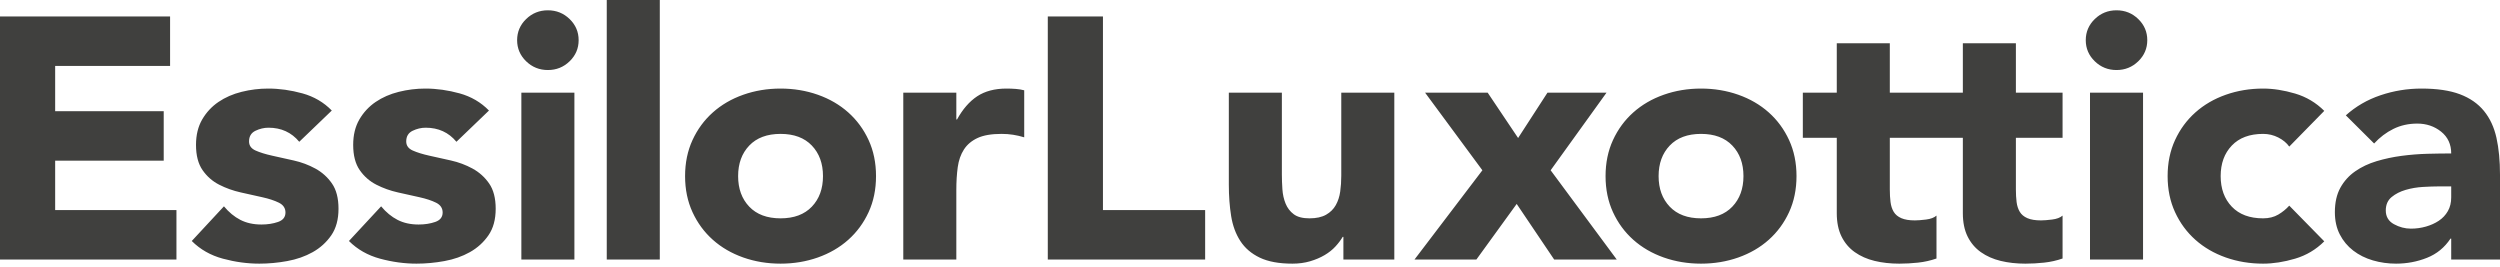 <svg width="309" height="33" viewBox="0 0 309 33" fill="none" xmlns="http://www.w3.org/2000/svg">
<g clip-path="url(#clip0_54_94)">
<path fill-rule="evenodd" clip-rule="evenodd" d="M67.718 1.273C66.669 1.273 65.773 1.634 65.03 2.355C64.287 3.076 63.916 3.946 63.916 4.965C63.916 5.983 64.287 6.853 65.03 7.574C65.773 8.295 66.669 8.656 67.718 8.656C68.767 8.656 69.663 8.295 70.406 7.574C71.149 6.853 71.52 5.983 71.52 4.965C71.52 3.946 71.149 3.076 70.406 2.355C69.663 1.634 68.767 1.273 67.718 1.273ZM74.995 32.078H81.551V0H74.995V32.078ZM101.721 21.768C101.721 20.212 101.262 18.953 100.344 17.991C99.427 17.03 98.137 16.549 96.476 16.549C94.816 16.549 93.526 17.03 92.608 17.991C91.691 18.953 91.232 20.212 91.232 21.768C91.232 23.324 91.691 24.583 92.608 25.544C93.526 26.506 94.816 26.987 96.476 26.987C98.137 26.987 99.427 26.506 100.344 25.544C101.262 24.583 101.721 23.324 101.721 21.768ZM107.359 17.312C107.971 18.642 108.276 20.127 108.276 21.768C108.276 23.408 107.971 24.894 107.359 26.223C106.747 27.553 105.909 28.691 104.846 29.639C103.782 30.587 102.53 31.314 101.087 31.824C99.645 32.333 98.108 32.587 96.476 32.587C94.844 32.587 93.308 32.333 91.866 31.824C90.423 31.314 89.17 30.587 88.107 29.639C87.043 28.691 86.206 27.553 85.594 26.223C84.982 24.894 84.676 23.408 84.676 21.768C84.676 20.127 84.982 18.642 85.594 17.312C86.206 15.983 87.043 14.845 88.107 13.897C89.17 12.949 90.423 12.22 91.866 11.711C93.308 11.202 94.844 10.947 96.476 10.947C98.108 10.947 99.645 11.202 101.087 11.711C102.53 12.22 103.782 12.949 104.846 13.897C105.909 14.845 106.747 15.983 107.359 17.312ZM124.408 10.947C122.951 10.947 121.742 11.266 120.78 11.902C119.819 12.539 118.988 13.493 118.289 14.766H118.202V11.457H111.646V32.078H118.202V23.465C118.202 22.447 118.26 21.513 118.376 20.664C118.493 19.816 118.748 19.088 119.141 18.479C119.534 17.871 120.095 17.397 120.824 17.058C121.552 16.718 122.543 16.549 123.796 16.549C124.291 16.549 124.764 16.584 125.216 16.655C125.668 16.725 126.126 16.831 126.593 16.973V11.16C126.272 11.075 125.922 11.018 125.544 10.99C125.165 10.962 124.786 10.947 124.408 10.947ZM64.44 32.078H70.996V11.457H64.44V32.078ZM6.818 19.858H20.235V13.748H6.818V8.147H21.022V2.037H0V32.078H21.809V25.968H6.818V19.858ZM38.977 20.834C38.147 20.382 37.257 20.049 36.311 19.837C35.363 19.625 34.475 19.427 33.645 19.243C32.815 19.059 32.13 18.847 31.59 18.606C31.051 18.366 30.782 17.991 30.782 17.482C30.782 16.86 31.044 16.421 31.569 16.166C32.093 15.912 32.632 15.784 33.186 15.784C34.759 15.784 36.026 16.365 36.988 17.524L41.009 13.663C40.018 12.645 38.809 11.938 37.382 11.541C35.954 11.146 34.541 10.947 33.142 10.947C32.035 10.947 30.942 11.082 29.864 11.351C28.786 11.62 27.832 12.037 27.002 12.602C26.171 13.168 25.501 13.89 24.991 14.766C24.481 15.643 24.226 16.69 24.226 17.906C24.226 19.208 24.495 20.247 25.035 21.025C25.574 21.803 26.259 22.404 27.089 22.828C27.919 23.253 28.808 23.571 29.755 23.783C30.701 23.995 31.59 24.194 32.421 24.377C33.251 24.561 33.936 24.788 34.475 25.056C35.014 25.325 35.284 25.728 35.284 26.265C35.284 26.831 34.978 27.22 34.366 27.432C33.754 27.645 33.069 27.75 32.312 27.75C31.321 27.75 30.454 27.559 29.711 27.177C28.968 26.796 28.291 26.237 27.679 25.502L23.702 29.787C24.751 30.834 26.033 31.563 27.548 31.972C29.062 32.382 30.564 32.587 32.05 32.587C33.186 32.587 34.337 32.482 35.502 32.269C36.667 32.057 37.716 31.69 38.649 31.166C39.581 30.643 40.346 29.95 40.944 29.087C41.54 28.225 41.839 27.128 41.839 25.799C41.839 24.498 41.57 23.458 41.031 22.68C40.491 21.902 39.807 21.287 38.977 20.834ZM58.404 20.834C57.574 20.382 56.684 20.049 55.738 19.837C54.791 19.625 53.902 19.427 53.072 19.243C52.242 19.059 51.557 18.847 51.018 18.606C50.478 18.366 50.209 17.991 50.209 17.482C50.209 16.86 50.472 16.421 50.996 16.166C51.521 15.912 52.059 15.784 52.613 15.784C54.186 15.784 55.454 16.365 56.415 17.524L60.436 13.663C59.445 12.645 58.236 11.938 56.809 11.541C55.381 11.146 53.968 10.947 52.569 10.947C51.462 10.947 50.369 11.082 49.292 11.351C48.213 11.62 47.259 12.037 46.429 12.602C45.598 13.168 44.928 13.89 44.418 14.766C43.908 15.643 43.654 16.69 43.654 17.906C43.654 19.208 43.923 20.247 44.462 21.025C45.001 21.803 45.686 22.404 46.517 22.828C47.347 23.253 48.235 23.571 49.182 23.783C50.129 23.995 51.018 24.194 51.848 24.377C52.679 24.561 53.363 24.788 53.902 25.056C54.441 25.325 54.711 25.728 54.711 26.265C54.711 26.831 54.405 27.22 53.793 27.432C53.181 27.645 52.496 27.75 51.739 27.75C50.748 27.75 49.882 27.559 49.139 27.177C48.396 26.796 47.718 26.237 47.106 25.502L43.129 29.787C44.178 30.834 45.46 31.563 46.975 31.972C48.49 32.382 49.991 32.587 51.477 32.587C52.613 32.587 53.764 32.482 54.929 32.269C56.094 32.057 57.144 31.69 58.076 31.166C59.008 30.643 59.773 29.95 60.37 29.087C60.968 28.225 61.267 27.128 61.267 25.799C61.267 24.498 60.997 23.458 60.458 22.68C59.919 21.902 59.234 21.287 58.404 20.834ZM215.492 21.768C215.492 20.212 215.033 18.953 214.115 17.991C213.197 17.03 211.908 16.549 210.247 16.549C208.587 16.549 207.297 17.03 206.38 17.991C205.462 18.953 205.003 20.212 205.003 21.768C205.003 23.323 205.462 24.582 206.38 25.544C207.297 26.506 208.587 26.987 210.247 26.987C211.908 26.987 213.197 26.506 214.115 25.544C215.033 24.582 215.492 23.323 215.492 21.768ZM221.13 17.312C221.742 18.642 222.048 20.127 222.048 21.768C222.048 23.408 221.742 24.893 221.13 26.223C220.518 27.553 219.68 28.691 218.617 29.639C217.553 30.587 216.3 31.314 214.858 31.824C213.416 32.333 211.879 32.587 210.247 32.587C208.615 32.587 207.079 32.333 205.636 31.824C204.194 31.314 202.941 30.587 201.878 29.639C200.814 28.691 199.977 27.553 199.365 26.223C198.753 24.893 198.447 23.408 198.447 21.768C198.447 20.127 198.753 18.642 199.365 17.312C199.977 15.983 200.814 14.844 201.878 13.896C202.941 12.949 204.194 12.22 205.636 11.711C207.079 11.202 208.615 10.947 210.247 10.947C211.879 10.947 213.416 11.202 214.858 11.711C216.3 12.22 217.553 12.949 218.617 13.896C219.68 14.844 220.518 15.983 221.13 17.312ZM249.164 5.347H242.608V11.457H239.35H238.413H233.581V5.347H227.025V11.457H222.83V17.032H227.025V26.35C227.025 27.482 227.222 28.444 227.615 29.236C228.009 30.028 228.555 30.672 229.254 31.166C229.953 31.662 230.769 32.022 231.701 32.248C232.634 32.474 233.654 32.588 234.761 32.588C235.518 32.588 236.291 32.545 237.078 32.46C237.864 32.375 238.621 32.206 239.35 31.951V26.647C239.059 26.902 238.629 27.065 238.061 27.135C237.492 27.206 237.033 27.241 236.684 27.241C235.985 27.241 235.424 27.15 235.002 26.965C234.579 26.782 234.265 26.52 234.062 26.181C233.858 25.841 233.727 25.438 233.669 24.971C233.61 24.504 233.581 23.989 233.581 23.423V17.032H238.413H239.35H242.608V26.35C242.608 27.482 242.805 28.444 243.198 29.236C243.591 30.028 244.138 30.672 244.837 31.166C245.536 31.662 246.351 32.022 247.284 32.248C248.217 32.474 249.236 32.588 250.344 32.588C251.101 32.588 251.874 32.545 252.66 32.46C253.447 32.375 254.204 32.206 254.933 31.951V26.647C254.641 26.902 254.211 27.065 253.643 27.135C253.075 27.206 252.616 27.241 252.267 27.241C251.568 27.241 251.006 27.15 250.584 26.965C250.161 26.782 249.848 26.52 249.645 26.181C249.44 25.841 249.309 25.438 249.251 24.971C249.192 24.504 249.164 23.989 249.164 23.423V17.032H254.933V11.457H249.164V5.347ZM279.718 16.549C280.388 16.549 281.014 16.697 281.597 16.994C282.18 17.291 282.631 17.666 282.952 18.119L287.279 13.705C286.259 12.687 285.057 11.973 283.674 11.563C282.289 11.153 280.971 10.947 279.718 10.947C278.086 10.947 276.55 11.202 275.107 11.711C273.665 12.22 272.412 12.949 271.349 13.897C270.285 14.845 269.448 15.983 268.836 17.312C268.224 18.642 267.918 20.127 267.918 21.768C267.918 23.408 268.224 24.894 268.836 26.223C269.448 27.553 270.285 28.691 271.349 29.639C272.412 30.587 273.665 31.314 275.107 31.824C276.55 32.333 278.086 32.587 279.718 32.587C280.971 32.587 282.289 32.382 283.674 31.972C285.057 31.563 286.259 30.848 287.279 29.829L282.952 25.417C282.573 25.841 282.122 26.209 281.597 26.52C281.073 26.831 280.446 26.987 279.718 26.987C278.057 26.987 276.768 26.506 275.85 25.544C274.932 24.583 274.474 23.324 274.474 21.768C274.474 20.212 274.932 18.953 275.85 17.991C276.768 17.03 278.057 16.549 279.718 16.549ZM261.602 1.273C260.553 1.273 259.657 1.634 258.914 2.355C258.171 3.076 257.8 3.946 257.8 4.965C257.8 5.983 258.171 6.853 258.914 7.574C259.657 8.295 260.553 8.656 261.602 8.656C262.651 8.656 263.547 8.295 264.29 7.574C265.033 6.853 265.404 5.983 265.404 4.965C265.404 3.946 265.033 3.076 264.29 2.355C263.547 1.634 262.651 1.273 261.602 1.273ZM258.324 32.078H264.88V11.457H258.324V32.078ZM198.564 11.457H191.265L187.638 17.058L183.879 11.457H176.143L183.223 21.046L174.832 32.078H182.481L187.463 25.205L192.095 32.078H199.831L191.659 21.046L198.564 11.457ZM302.969 23.041H301.352C300.856 23.041 300.237 23.062 299.494 23.104C298.751 23.146 298.037 23.267 297.353 23.465C296.668 23.663 296.085 23.96 295.605 24.356C295.124 24.752 294.883 25.304 294.883 26.011C294.883 26.774 295.218 27.341 295.889 27.708C296.559 28.076 297.258 28.26 297.986 28.26C298.627 28.26 299.246 28.175 299.844 28.005C300.441 27.835 300.973 27.595 301.439 27.284C301.905 26.973 302.277 26.577 302.554 26.096C302.83 25.615 302.969 25.049 302.969 24.398V23.041ZM309 21.598V32.078H302.969V29.49H302.882C302.153 30.593 301.184 31.386 299.975 31.866C298.766 32.347 297.491 32.587 296.151 32.587C295.16 32.587 294.206 32.453 293.288 32.185C292.37 31.916 291.562 31.513 290.863 30.975C290.163 30.438 289.61 29.773 289.202 28.981C288.794 28.189 288.59 27.27 288.59 26.223C288.59 25.035 288.815 24.031 289.267 23.21C289.719 22.39 290.331 21.711 291.103 21.174C291.875 20.637 292.756 20.219 293.747 19.922C294.737 19.625 295.764 19.406 296.828 19.264C297.892 19.123 298.955 19.038 300.019 19.009C301.082 18.982 302.065 18.967 302.969 18.967C302.969 17.836 302.554 16.938 301.723 16.273C300.893 15.608 299.909 15.275 298.773 15.275C297.695 15.275 296.711 15.495 295.823 15.933C294.934 16.372 294.141 16.973 293.441 17.736L289.945 14.257C291.169 13.154 292.596 12.326 294.228 11.775C295.859 11.223 297.55 10.947 299.298 10.947C301.221 10.947 302.801 11.181 304.04 11.648C305.278 12.114 306.269 12.8 307.011 13.705C307.754 14.611 308.271 15.721 308.563 17.036C308.854 18.352 309 19.873 309 21.598ZM136.325 2.037H129.507V32.078H148.956V25.968H136.325V2.037ZM165.782 11.457H172.337V32.078H166.044V29.278H165.956C165.723 29.674 165.424 30.07 165.06 30.466C164.696 30.863 164.252 31.216 163.727 31.527C163.203 31.838 162.605 32.092 161.935 32.291C161.265 32.488 160.537 32.587 159.75 32.587C158.089 32.587 156.742 32.34 155.708 31.845C154.673 31.35 153.872 30.664 153.304 29.787C152.736 28.91 152.357 27.878 152.167 26.69C151.978 25.502 151.883 24.215 151.883 22.828V11.457H158.439V21.555C158.439 22.15 158.461 22.765 158.505 23.401C158.548 24.038 158.68 24.625 158.898 25.162C159.117 25.7 159.451 26.138 159.903 26.477C160.355 26.817 161.003 26.987 161.848 26.987C162.693 26.987 163.378 26.838 163.902 26.541C164.427 26.244 164.827 25.848 165.104 25.353C165.381 24.858 165.563 24.3 165.65 23.677C165.738 23.055 165.782 22.404 165.782 21.725V11.457Z" fill="#40403E"/>
</g>
<defs>
<clipPath id="clip0_54_94">
<rect width="309" height="33" fill="white"/>
</clipPath>
</defs>
</svg>
